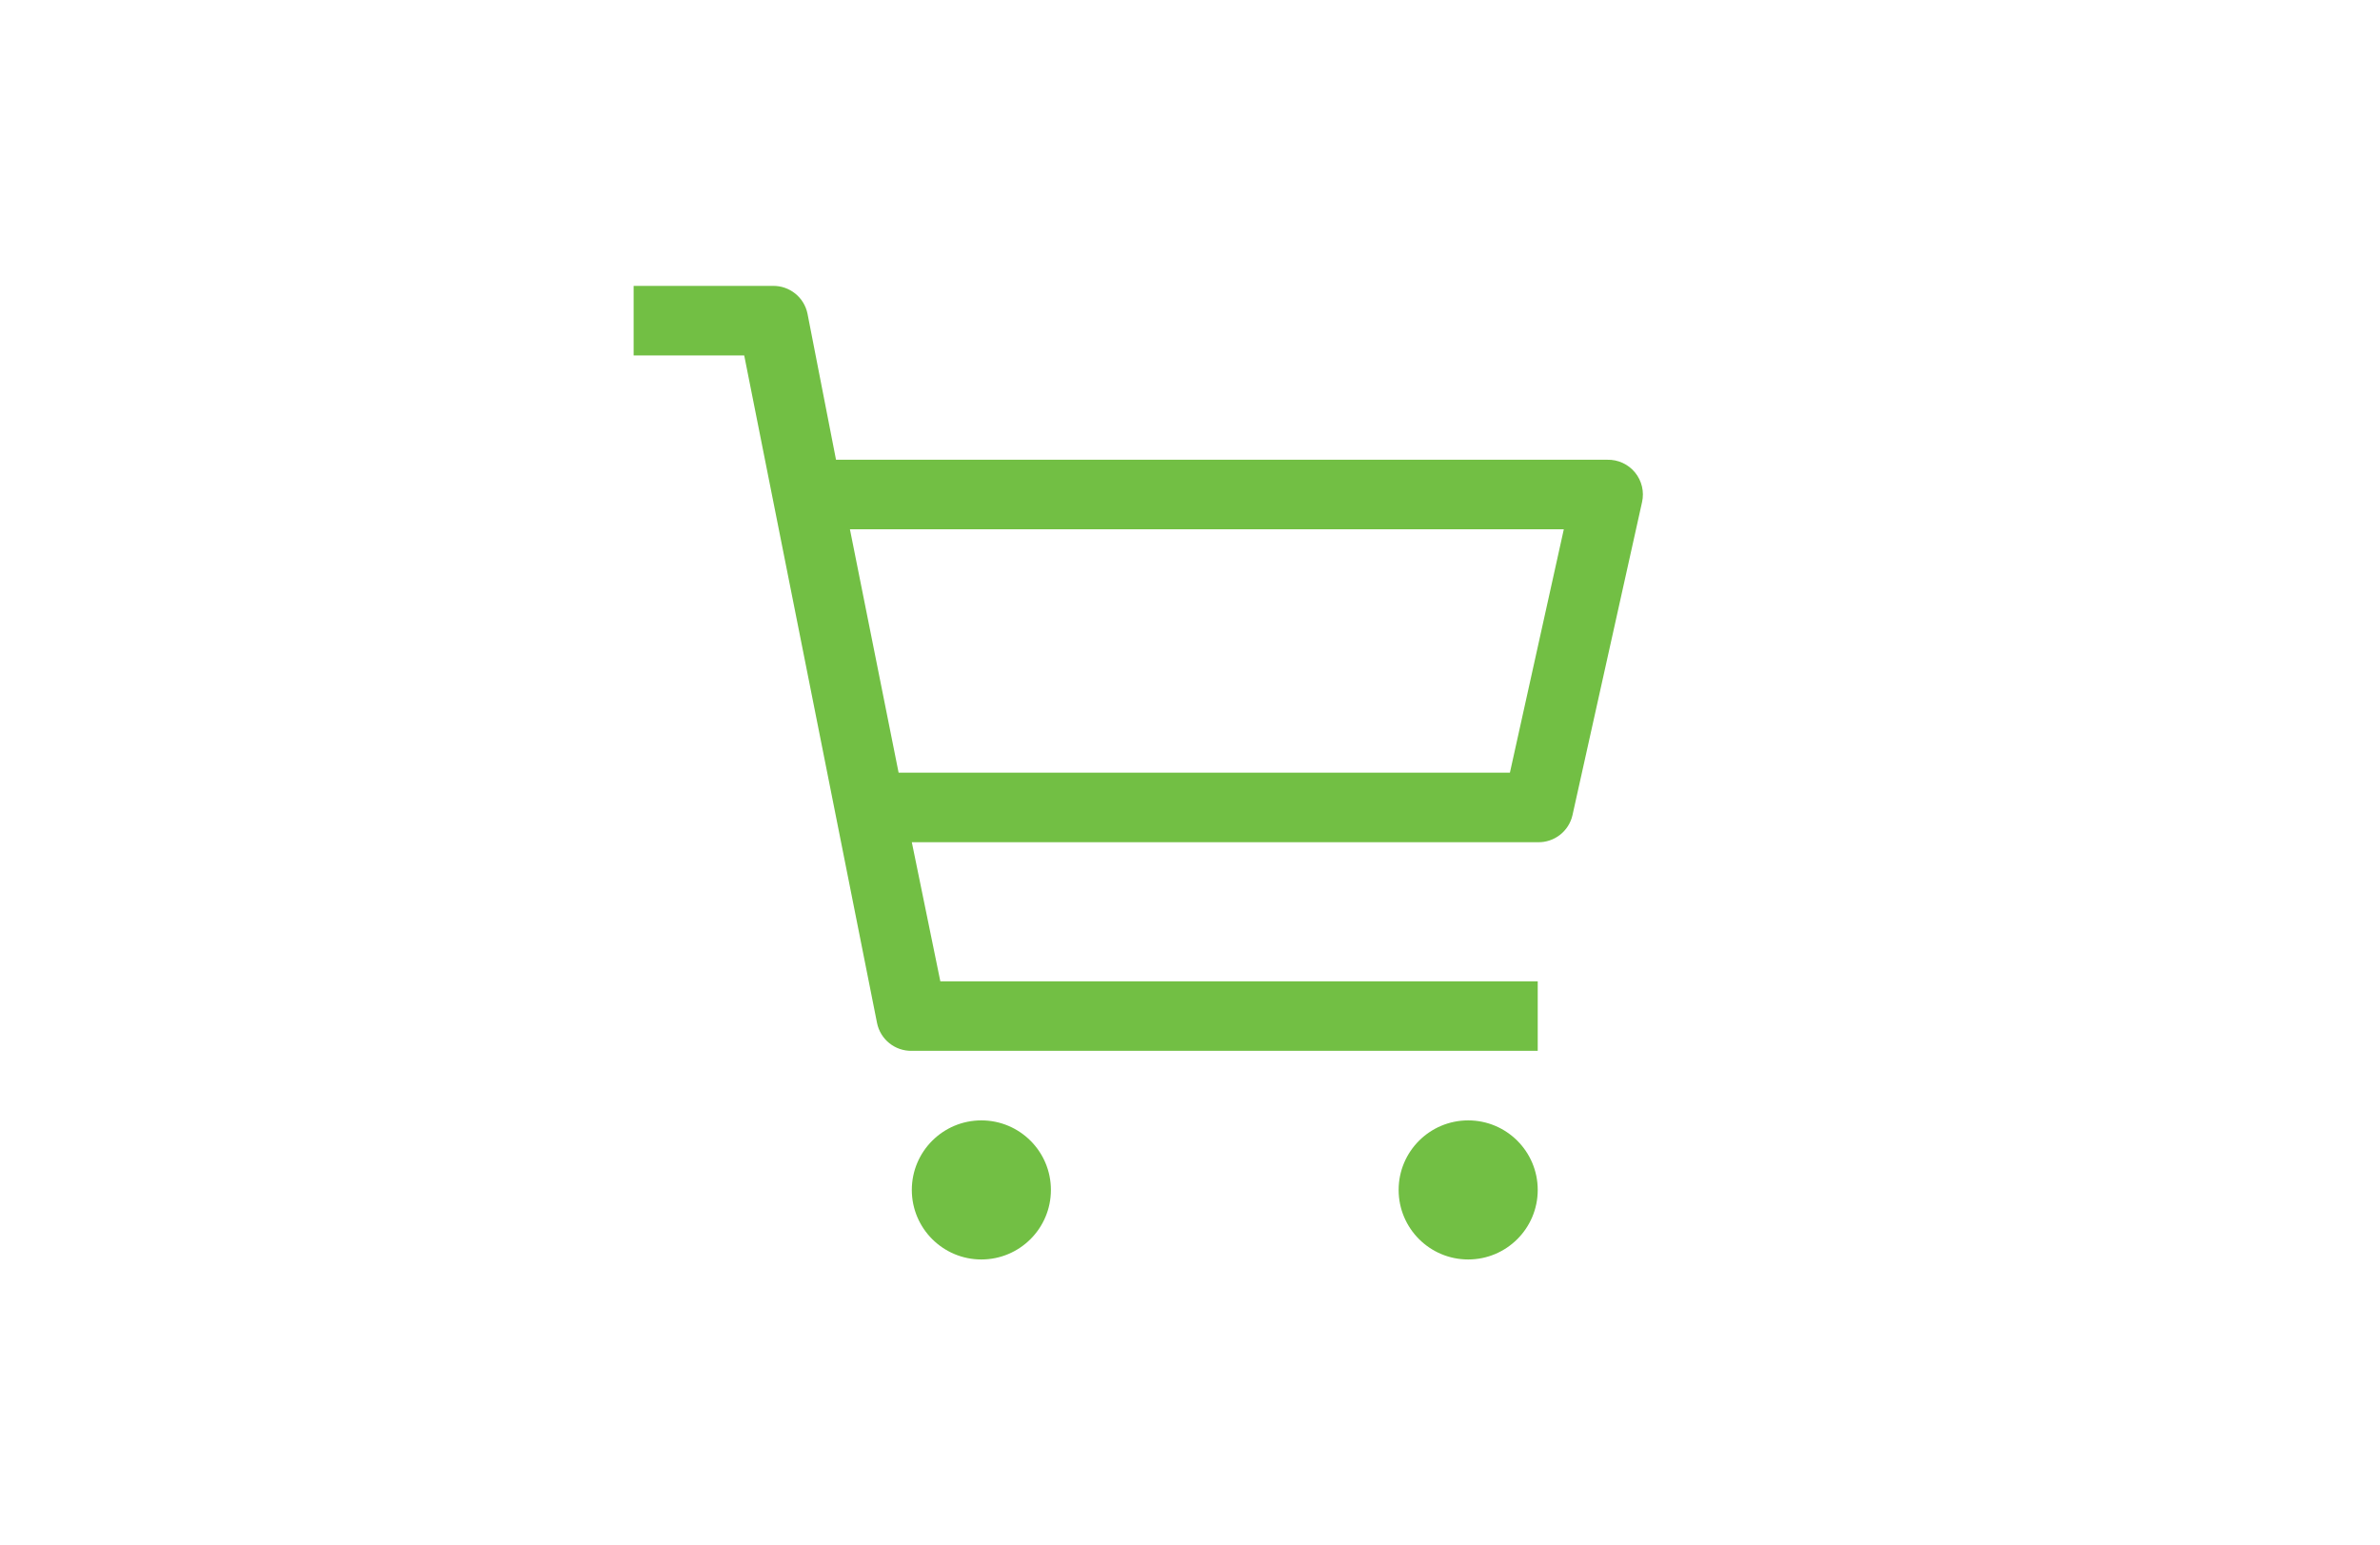 <?xml version="1.0" encoding="UTF-8"?>
<svg width="154px" height="100px" viewBox="0 0 154 100" version="1.1" xmlns="http://www.w3.org/2000/svg" xmlns:xlink="http://www.w3.org/1999/xlink">
    <title>mid-sized/shop</title>
    <g id="New-design" stroke="none" stroke-width="1" fill="none" fill-rule="evenodd">
        <g id="Icons" transform="translate(-785, -991)">
            <g id="mid-sized/shop" transform="translate(785, 991)">
                <rect id="Rectangle" x="0" y="0" width="154" height="100" rx="4"></rect>
                <g id="icon/wallet" transform="translate(41, 14)" fill="#72BF44">
                    <path d="M22.5,67.5 C24.985,67.5 27,65.485 27,63 C27,60.515 24.985,58.5 22.5,58.5 C20.015,58.5 18,60.515 18,63 C18,65.485 20.015,67.5 22.5,67.5 Z M54,67.5 C56.485,67.5 58.5,65.485 58.5,63 C58.5,60.515 56.485,58.5 54,58.5 C51.515,58.5 49.5,60.515 49.5,63 C49.5,65.485 51.515,67.5 54,67.5 Z M63,15.75 L13.095,15.75 L11.25,6.3 C11.033,5.235 10.086,4.478 9,4.5 L0,4.5 L0,9 L7.155,9 L15.75,52.2 C15.967,53.265 16.914,54.022 18,54 L58.5,54 L58.5,49.5 L19.845,49.5 L18,40.5 L58.5,40.5 C59.572,40.526 60.514,39.792 60.75,38.745 L65.25,18.495 C65.403,17.819 65.235,17.109 64.795,16.573 C64.356,16.037 63.693,15.733 63,15.75 Z M56.7,36 L17.145,36 L13.995,20.25 L60.188,20.25 L56.7,36 Z" id="Fill"></path>
                </g>
            </g>
        </g>
    </g>
</svg>